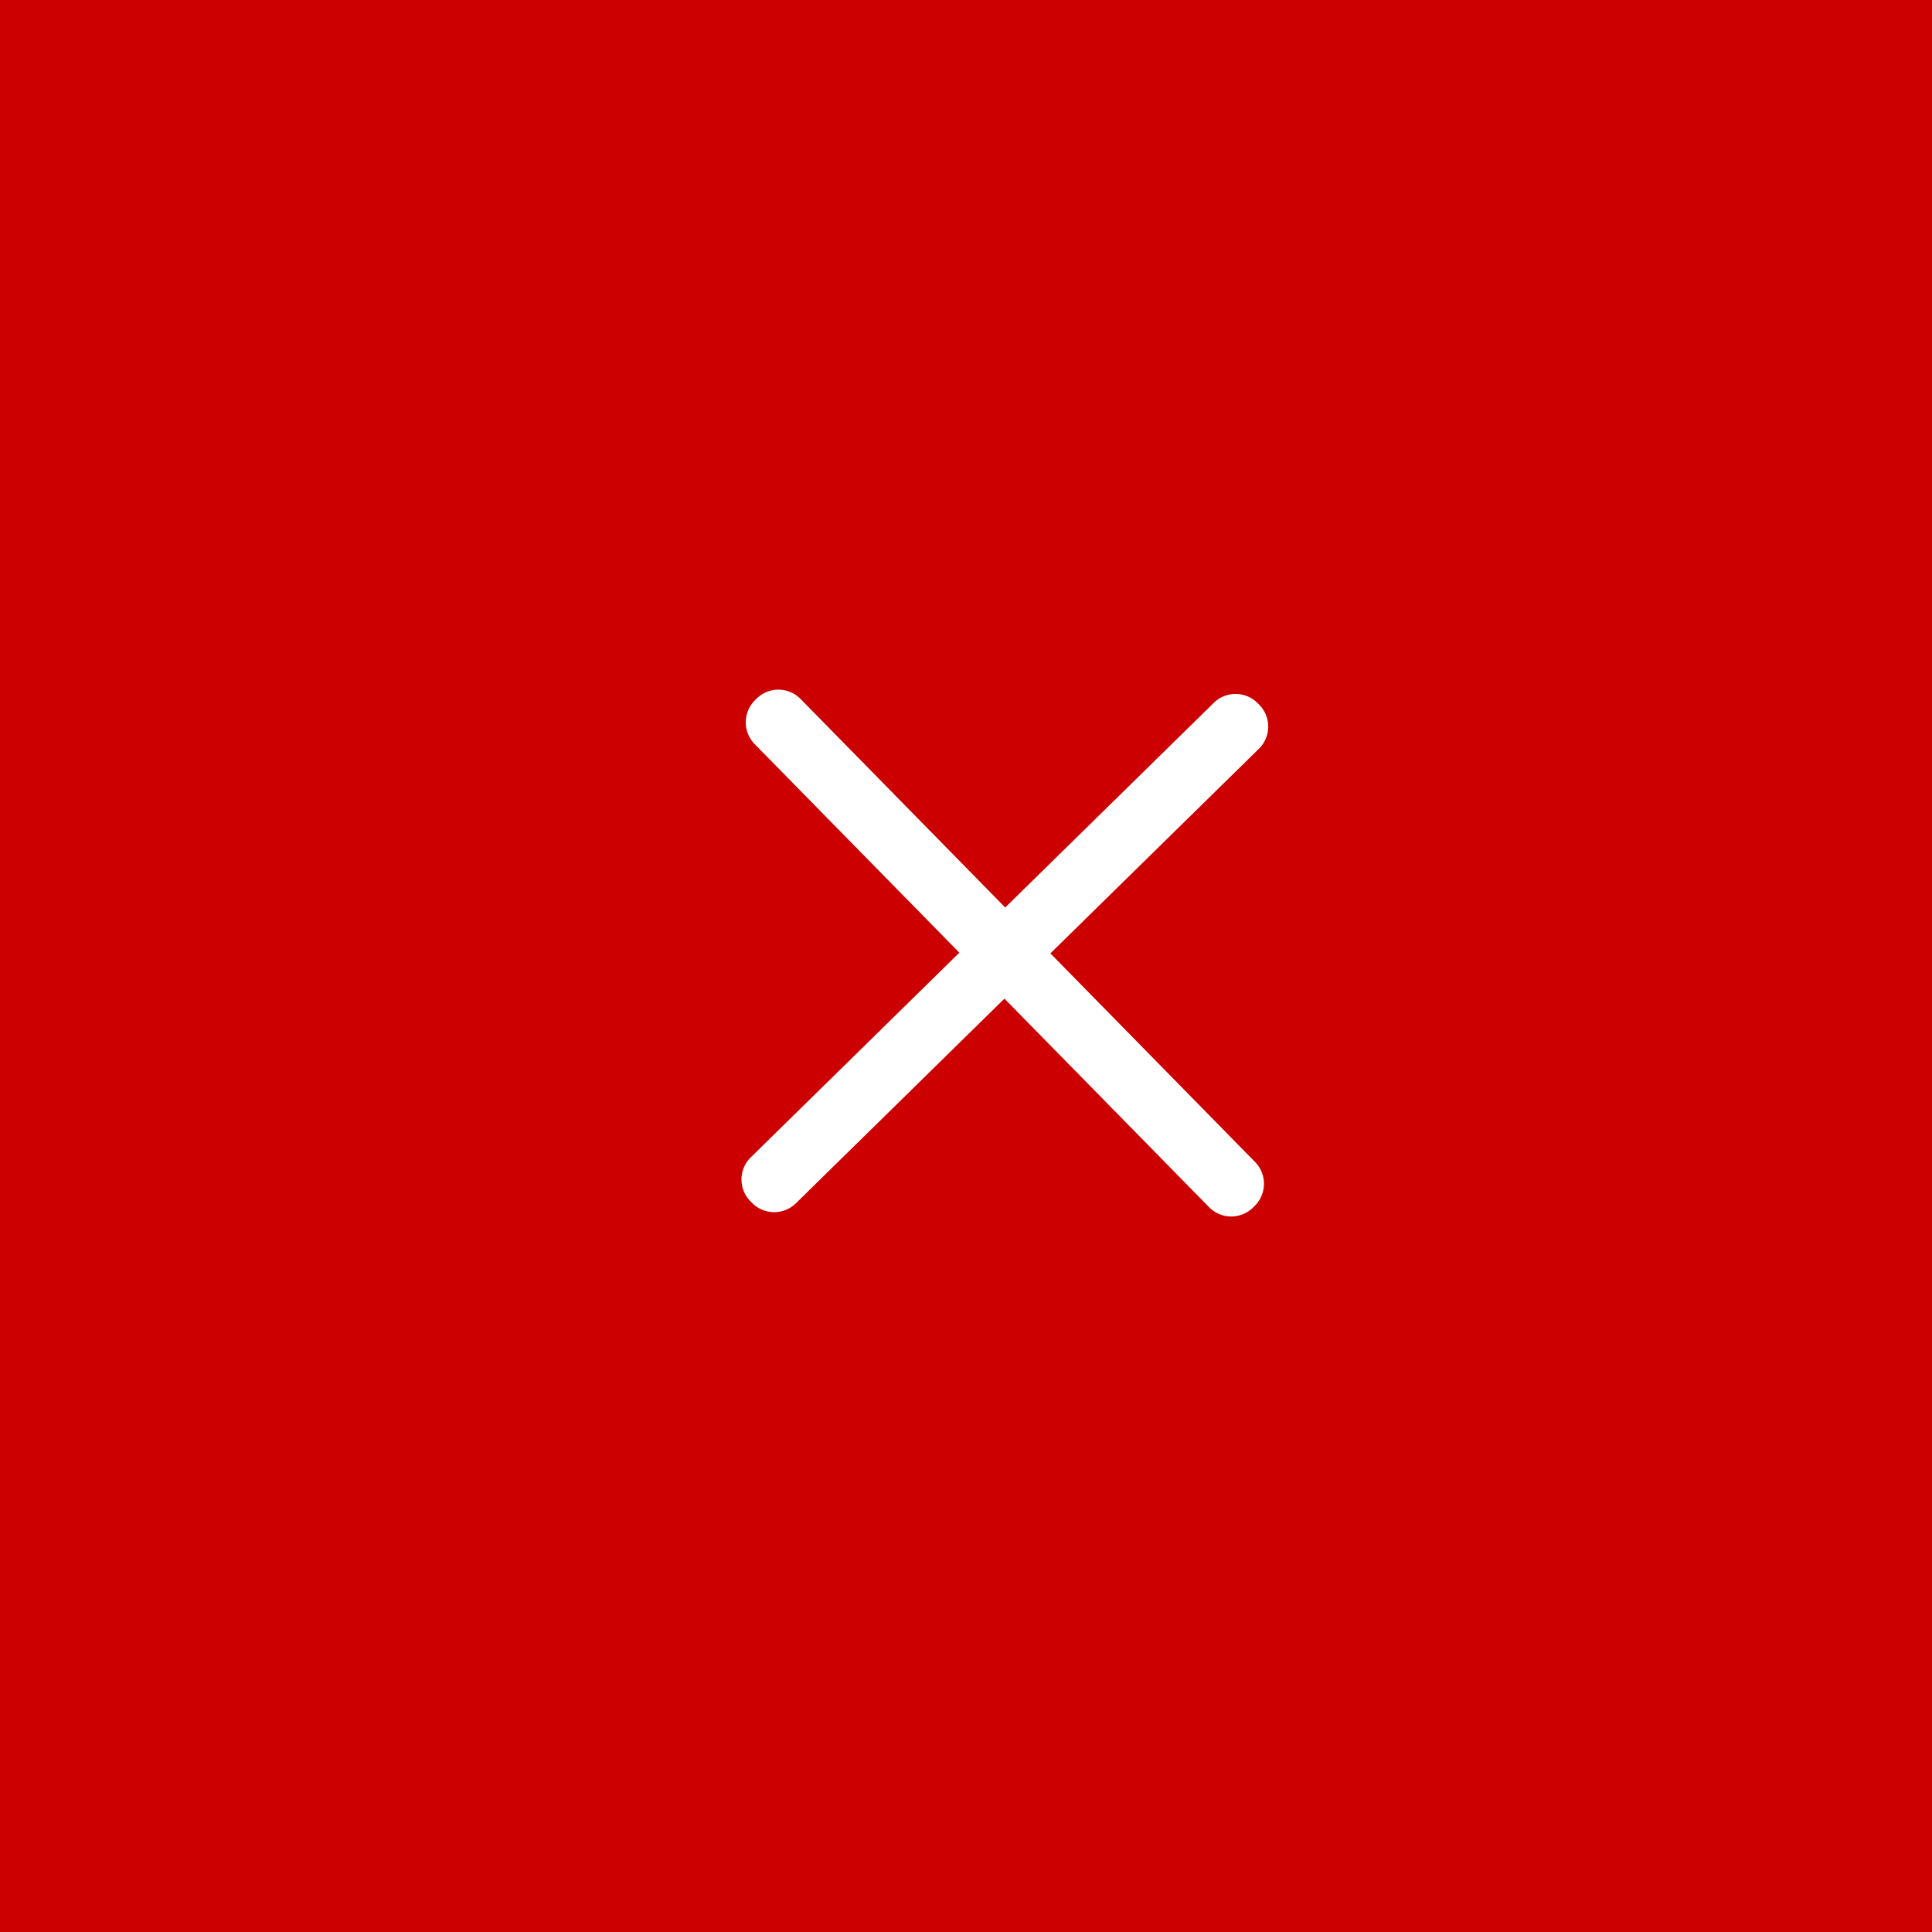 <svg height="60" viewBox="0 0 60 60" width="60" xmlns="http://www.w3.org/2000/svg"><path d="m0 0h60v60h-60z" fill="#c00"/><path d="m905.945-14840.191.086-9.119-9.1-.086a.965.965 0 0 1 -.929-1 .965.965 0 0 1 .929-1l9.119.086.086-9.1a.968.968 0 0 1 1-.933.968.968 0 0 1 1 .933l-.086 9.115 9.1.086a.968.968 0 0 1 .932 1 .968.968 0 0 1 -.932 1l-9.116-.086-.086 9.1a.968.968 0 0 1 -1 .933.968.968 0 0 1 -1.003-.929z" fill="#fff" transform="matrix(.707 -.707 .707 .707 9889.092 11170.04)"/></svg>